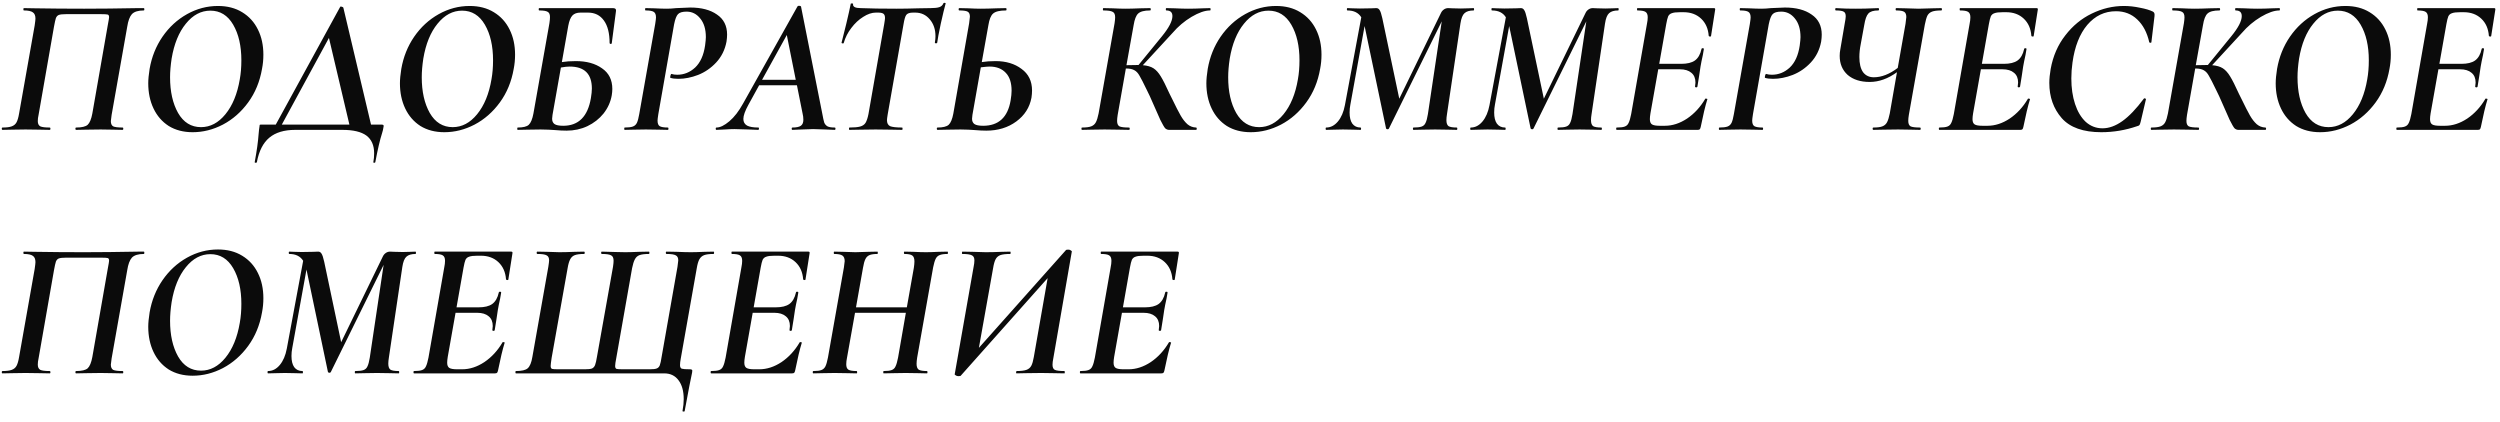 <?xml version="1.0" encoding="UTF-8"?> <svg xmlns="http://www.w3.org/2000/svg" width="154" height="26" viewBox="0 0 154 26" fill="none"> <path d="M7.548 7.856C7.58 7.856 7.596 7.88 7.596 7.928C7.596 7.976 7.58 8 7.548 8C7.308 8 7.12 7.996 6.984 7.988L6.204 7.976L5.28 7.988C5.136 7.996 4.94 8 4.692 8C4.66 8 4.644 7.976 4.644 7.928C4.644 7.88 4.66 7.856 4.692 7.856C5.036 7.856 5.272 7.8 5.4 7.688C5.528 7.568 5.624 7.336 5.688 6.992L6.636 1.568C6.692 1.272 6.72 1.104 6.72 1.064C6.72 0.968 6.692 0.912 6.636 0.896C6.58 0.88 6.444 0.872 6.228 0.872H4.068C3.86 0.872 3.712 0.888 3.624 0.92C3.544 0.952 3.484 1.016 3.444 1.112C3.412 1.208 3.372 1.388 3.324 1.652L2.376 7.076C2.344 7.212 2.328 7.34 2.328 7.46C2.328 7.62 2.38 7.728 2.484 7.784C2.588 7.832 2.78 7.856 3.06 7.856C3.092 7.856 3.108 7.88 3.108 7.928C3.108 7.976 3.092 8 3.06 8C2.812 8 2.612 7.996 2.46 7.988L1.572 7.976L0.732 7.988C0.588 7.996 0.396 8 0.156 8C0.124 8 0.108 7.976 0.108 7.928C0.108 7.88 0.124 7.856 0.156 7.856C0.404 7.856 0.592 7.832 0.72 7.784C0.856 7.736 0.956 7.652 1.02 7.532C1.084 7.412 1.136 7.232 1.176 6.992L2.136 1.568C2.168 1.344 2.184 1.204 2.184 1.148C2.184 0.964 2.132 0.836 2.028 0.764C1.924 0.684 1.74 0.644 1.476 0.644C1.452 0.644 1.44 0.62 1.44 0.572C1.44 0.524 1.452 0.5 1.476 0.5C1.716 0.5 1.948 0.504 2.172 0.512C3.132 0.528 4.136 0.536 5.184 0.536C6.152 0.536 7.26 0.524 8.508 0.5H8.856C8.88 0.5 8.892 0.524 8.892 0.572C8.892 0.62 8.88 0.644 8.856 0.644C8.512 0.644 8.268 0.72 8.124 0.872C7.988 1.024 7.892 1.284 7.836 1.652L6.876 7.076C6.844 7.284 6.828 7.412 6.828 7.46C6.828 7.62 6.876 7.728 6.972 7.784C7.076 7.832 7.268 7.856 7.548 7.856ZM11.868 8.144C11.3 8.144 10.808 8.016 10.392 7.76C9.984 7.496 9.672 7.136 9.456 6.68C9.24 6.224 9.132 5.708 9.132 5.132C9.132 4.892 9.16 4.596 9.216 4.244C9.344 3.508 9.608 2.848 10.008 2.264C10.416 1.672 10.92 1.208 11.52 0.872C12.12 0.536 12.756 0.368 13.428 0.368C14.004 0.368 14.5 0.496 14.916 0.752C15.34 1.008 15.664 1.364 15.888 1.82C16.112 2.268 16.224 2.784 16.224 3.368C16.224 3.672 16.196 3.964 16.14 4.244C16.004 5.028 15.72 5.716 15.288 6.308C14.856 6.9 14.336 7.356 13.728 7.676C13.128 7.988 12.508 8.144 11.868 8.144ZM12.384 7.832C12.952 7.832 13.452 7.568 13.884 7.04C14.324 6.504 14.62 5.784 14.772 4.88C14.836 4.528 14.868 4.14 14.868 3.716C14.868 2.828 14.7 2.096 14.364 1.52C14.028 0.944 13.56 0.656 12.96 0.656C12.384 0.656 11.88 0.924 11.448 1.46C11.016 1.988 10.724 2.704 10.572 3.608C10.508 4.032 10.476 4.416 10.476 4.76C10.476 5.64 10.64 6.372 10.968 6.956C11.304 7.54 11.776 7.832 12.384 7.832ZM23.515 7.676C23.595 7.676 23.635 7.704 23.635 7.76C23.635 7.768 23.627 7.812 23.611 7.892C23.603 7.964 23.579 8.064 23.539 8.192C23.403 8.616 23.263 9.216 23.119 9.992C23.111 10.016 23.087 10.028 23.047 10.028C23.007 10.028 22.991 10.012 22.999 9.98C23.031 9.812 23.047 9.632 23.047 9.44C23.047 8.952 22.887 8.588 22.567 8.348C22.247 8.116 21.755 8 21.091 8H18.187C17.507 8 16.975 8.16 16.591 8.48C16.207 8.8 15.951 9.304 15.823 9.992C15.815 10.016 15.791 10.028 15.751 10.028C15.703 10.028 15.683 10.012 15.691 9.98C15.819 9.292 15.899 8.716 15.931 8.252C15.947 8.06 15.967 7.892 15.991 7.748C15.991 7.716 15.995 7.696 16.003 7.688C16.011 7.68 16.027 7.676 16.051 7.676C16.075 7.676 16.099 7.676 16.123 7.676H16.987L20.959 0.416C20.959 0.408 20.971 0.404 20.995 0.404C21.027 0.404 21.059 0.412 21.091 0.428C21.123 0.436 21.143 0.452 21.151 0.476L22.855 7.676H23.515ZM17.359 7.676H21.523L20.263 2.336L17.359 7.676ZM27.372 8.144C26.804 8.144 26.312 8.016 25.896 7.76C25.488 7.496 25.176 7.136 24.96 6.68C24.744 6.224 24.636 5.708 24.636 5.132C24.636 4.892 24.664 4.596 24.72 4.244C24.848 3.508 25.112 2.848 25.512 2.264C25.92 1.672 26.424 1.208 27.024 0.872C27.624 0.536 28.26 0.368 28.932 0.368C29.508 0.368 30.004 0.496 30.42 0.752C30.844 1.008 31.168 1.364 31.392 1.82C31.616 2.268 31.728 2.784 31.728 3.368C31.728 3.672 31.7 3.964 31.644 4.244C31.508 5.028 31.224 5.716 30.792 6.308C30.36 6.9 29.84 7.356 29.232 7.676C28.632 7.988 28.012 8.144 27.372 8.144ZM27.888 7.832C28.456 7.832 28.956 7.568 29.388 7.04C29.828 6.504 30.124 5.784 30.276 4.88C30.34 4.528 30.372 4.14 30.372 3.716C30.372 2.828 30.204 2.096 29.868 1.52C29.532 0.944 29.064 0.656 28.464 0.656C27.888 0.656 27.384 0.924 26.952 1.46C26.52 1.988 26.228 2.704 26.076 3.608C26.012 4.032 25.98 4.416 25.98 4.76C25.98 5.64 26.144 6.372 26.472 6.956C26.808 7.54 27.28 7.832 27.888 7.832ZM35.763 0.776C35.539 0.776 35.371 0.836 35.259 0.956C35.147 1.076 35.063 1.284 35.007 1.58L34.611 3.824C34.859 3.784 35.147 3.764 35.475 3.764C36.131 3.764 36.667 3.912 37.083 4.208C37.507 4.496 37.719 4.92 37.719 5.48C37.719 5.6 37.707 5.732 37.683 5.876C37.611 6.284 37.443 6.656 37.179 6.992C36.915 7.32 36.583 7.58 36.183 7.772C35.791 7.956 35.363 8.048 34.899 8.048C34.683 8.048 34.443 8.036 34.179 8.012C34.067 8.004 33.935 7.996 33.783 7.988C33.631 7.98 33.471 7.976 33.303 7.976L32.475 7.988C32.331 7.996 32.135 8 31.887 8C31.871 8 31.863 7.976 31.863 7.928C31.863 7.88 31.871 7.856 31.887 7.856C32.223 7.856 32.451 7.8 32.571 7.688C32.699 7.568 32.795 7.336 32.859 6.992L33.843 1.436C33.867 1.276 33.879 1.148 33.879 1.052C33.879 0.884 33.831 0.776 33.735 0.728C33.647 0.672 33.475 0.644 33.219 0.644C33.195 0.644 33.183 0.62 33.183 0.572C33.183 0.524 33.195 0.5 33.219 0.5H37.743C37.823 0.5 37.875 0.512 37.899 0.536C37.931 0.552 37.947 0.592 37.947 0.656L37.923 0.848L37.683 2.672C37.675 2.696 37.651 2.708 37.611 2.708C37.571 2.7 37.551 2.68 37.551 2.648C37.551 2.048 37.435 1.588 37.203 1.268C36.971 0.94 36.643 0.776 36.219 0.776H35.763ZM35.091 4.1C34.947 4.1 34.767 4.12 34.551 4.16L34.035 7.076C34.019 7.188 34.011 7.268 34.011 7.316C34.011 7.46 34.059 7.568 34.155 7.64C34.259 7.712 34.439 7.748 34.695 7.748C35.639 7.748 36.207 7.18 36.399 6.044C36.439 5.804 36.459 5.608 36.459 5.456C36.459 4.552 36.003 4.1 35.091 4.1ZM38.477 8C38.461 8 38.453 7.976 38.453 7.928C38.453 7.88 38.461 7.856 38.477 7.856C38.701 7.856 38.869 7.836 38.981 7.796C39.093 7.756 39.177 7.68 39.233 7.568C39.289 7.448 39.337 7.268 39.377 7.028L40.361 1.472C40.393 1.264 40.409 1.132 40.409 1.076C40.409 0.9 40.361 0.784 40.265 0.728C40.177 0.672 40.013 0.644 39.773 0.644C39.749 0.644 39.737 0.62 39.737 0.572C39.737 0.524 39.749 0.5 39.773 0.5L40.301 0.512C40.621 0.528 40.881 0.536 41.081 0.536C41.241 0.536 41.433 0.524 41.657 0.5C42.209 0.476 42.497 0.464 42.521 0.464C43.209 0.464 43.757 0.608 44.165 0.896C44.581 1.176 44.789 1.588 44.789 2.132C44.789 2.26 44.777 2.404 44.753 2.564C44.657 3.068 44.445 3.496 44.117 3.848C43.797 4.192 43.425 4.448 43.001 4.616C42.585 4.776 42.181 4.856 41.789 4.856C41.589 4.856 41.425 4.836 41.297 4.796C41.289 4.796 41.285 4.784 41.285 4.76C41.285 4.72 41.293 4.676 41.309 4.628C41.325 4.572 41.345 4.548 41.369 4.556C41.465 4.588 41.581 4.604 41.717 4.604C42.133 4.604 42.501 4.456 42.821 4.16C43.141 3.856 43.345 3.404 43.433 2.804C43.465 2.564 43.481 2.392 43.481 2.288C43.481 1.8 43.365 1.416 43.133 1.136C42.909 0.856 42.629 0.716 42.293 0.716C42.037 0.716 41.861 0.768 41.765 0.872C41.669 0.968 41.589 1.176 41.525 1.496L40.553 7.028C40.521 7.236 40.505 7.368 40.505 7.424C40.505 7.6 40.549 7.716 40.637 7.772C40.733 7.828 40.901 7.856 41.141 7.856C41.165 7.856 41.177 7.88 41.177 7.928C41.177 7.976 41.165 8 41.141 8C40.909 8 40.725 7.996 40.589 7.988L39.785 7.976L39.017 7.988C38.889 7.996 38.709 8 38.477 8ZM51.419 7.856C51.451 7.856 51.467 7.88 51.467 7.928C51.467 7.976 51.451 8 51.419 8C51.291 8 51.091 7.992 50.819 7.976C50.515 7.96 50.271 7.952 50.087 7.952C49.911 7.952 49.679 7.96 49.391 7.976C49.135 7.992 48.943 8 48.815 8C48.783 8 48.767 7.976 48.767 7.928C48.767 7.88 48.783 7.856 48.815 7.856C49.055 7.856 49.227 7.82 49.331 7.748C49.435 7.676 49.487 7.552 49.487 7.376C49.487 7.248 49.471 7.12 49.439 6.992L49.091 5.252H46.763L46.103 6.452C45.895 6.828 45.791 7.12 45.791 7.328C45.791 7.512 45.867 7.648 46.019 7.736C46.171 7.816 46.403 7.856 46.715 7.856C46.747 7.856 46.759 7.88 46.751 7.928C46.751 7.976 46.735 8 46.703 8C46.599 8 46.395 7.992 46.091 7.976C45.723 7.96 45.439 7.952 45.239 7.952C45.071 7.952 44.875 7.96 44.651 7.976C44.427 7.992 44.255 8 44.135 8C44.103 8 44.087 7.976 44.087 7.928C44.087 7.88 44.103 7.856 44.135 7.856C44.359 7.856 44.623 7.728 44.927 7.472C45.231 7.216 45.515 6.848 45.779 6.368L49.127 0.392C49.143 0.368 49.175 0.356 49.223 0.356C49.247 0.356 49.271 0.36 49.295 0.368C49.319 0.376 49.335 0.388 49.343 0.404L50.651 6.992C50.699 7.256 50.739 7.44 50.771 7.544C50.811 7.648 50.879 7.728 50.975 7.784C51.071 7.832 51.219 7.856 51.419 7.856ZM46.943 4.916H49.019L48.467 2.156L46.943 4.916ZM52.321 8C52.305 8 52.297 7.976 52.297 7.928C52.297 7.88 52.305 7.856 52.321 7.856C52.617 7.856 52.837 7.836 52.981 7.796C53.133 7.756 53.245 7.68 53.317 7.568C53.389 7.448 53.449 7.268 53.497 7.028L54.469 1.472C54.501 1.28 54.517 1.16 54.517 1.112C54.517 0.984 54.485 0.896 54.421 0.848C54.357 0.8 54.249 0.776 54.097 0.776H53.953C53.705 0.776 53.445 0.864 53.173 1.04C52.901 1.208 52.657 1.436 52.441 1.724C52.225 2.004 52.069 2.312 51.973 2.648C51.965 2.672 51.937 2.68 51.889 2.672C51.849 2.664 51.833 2.648 51.841 2.624C51.905 2.392 52.001 2.008 52.129 1.472C52.257 0.936 52.349 0.524 52.405 0.236C52.413 0.212 52.441 0.204 52.489 0.212C52.537 0.212 52.557 0.224 52.549 0.248C52.525 0.416 52.681 0.5 53.017 0.5C53.609 0.524 54.341 0.536 55.213 0.536C55.621 0.536 56.073 0.528 56.569 0.512L57.325 0.5C57.565 0.5 57.745 0.48 57.865 0.44C57.985 0.4 58.069 0.32 58.117 0.2C58.133 0.176 58.161 0.168 58.201 0.176C58.241 0.176 58.257 0.192 58.249 0.224C58.177 0.48 58.077 0.896 57.949 1.472C57.829 2.04 57.757 2.424 57.733 2.624C57.725 2.656 57.697 2.672 57.649 2.672C57.601 2.664 57.581 2.644 57.589 2.612C57.613 2.476 57.625 2.348 57.625 2.228C57.625 1.812 57.509 1.468 57.277 1.196C57.045 0.916 56.745 0.776 56.377 0.776H56.245C56.037 0.776 55.897 0.824 55.825 0.92C55.761 1.008 55.705 1.2 55.657 1.496L54.685 7.028C54.653 7.22 54.637 7.344 54.637 7.4C54.637 7.584 54.701 7.708 54.829 7.772C54.965 7.828 55.213 7.856 55.573 7.856C55.589 7.856 55.597 7.88 55.597 7.928C55.597 7.976 55.589 8 55.573 8C55.293 8 55.073 7.996 54.913 7.988L53.941 7.976L53.005 7.988C52.845 7.996 52.617 8 52.321 8ZM61.33 3.764C61.97 3.764 62.502 3.924 62.926 4.244C63.358 4.556 63.574 5 63.574 5.576C63.574 5.712 63.562 5.86 63.538 6.02C63.426 6.62 63.114 7.108 62.602 7.484C62.09 7.86 61.474 8.048 60.754 8.048C60.554 8.048 60.314 8.036 60.034 8.012C59.93 8.004 59.802 7.996 59.65 7.988C59.506 7.98 59.346 7.976 59.17 7.976L58.33 7.988C58.186 7.996 57.994 8 57.754 8C57.722 8 57.706 7.976 57.706 7.928C57.706 7.88 57.722 7.856 57.754 7.856C58.082 7.856 58.31 7.8 58.438 7.688C58.566 7.568 58.662 7.336 58.726 6.992L59.698 1.436C59.73 1.212 59.746 1.076 59.746 1.028C59.746 0.868 59.698 0.764 59.602 0.716C59.514 0.668 59.346 0.644 59.098 0.644C59.066 0.644 59.05 0.62 59.05 0.572C59.05 0.524 59.066 0.5 59.098 0.5L59.65 0.512C59.954 0.528 60.202 0.536 60.394 0.536C60.674 0.536 61.006 0.528 61.39 0.512L61.966 0.5C61.99 0.5 62.002 0.524 62.002 0.572C62.002 0.62 61.99 0.644 61.966 0.644C61.582 0.644 61.318 0.708 61.174 0.836C61.038 0.956 60.942 1.192 60.886 1.544L60.478 3.824C60.726 3.784 61.01 3.764 61.33 3.764ZM62.254 6.188C62.294 5.948 62.314 5.748 62.314 5.588C62.314 5.1 62.194 4.732 61.954 4.484C61.714 4.228 61.382 4.1 60.958 4.1C60.854 4.1 60.674 4.116 60.418 4.148L59.902 7.076C59.886 7.188 59.878 7.268 59.878 7.316C59.878 7.46 59.926 7.568 60.022 7.64C60.126 7.712 60.306 7.748 60.562 7.748C61.514 7.748 62.078 7.228 62.254 6.188ZM74.537 0.5C74.561 0.5 74.573 0.524 74.573 0.572C74.573 0.62 74.561 0.644 74.537 0.644C74.225 0.644 73.845 0.776 73.397 1.04C72.957 1.304 72.569 1.632 72.233 2.024L70.397 4.016C70.677 4.04 70.897 4.104 71.057 4.208C71.217 4.312 71.365 4.476 71.501 4.7C71.637 4.916 71.821 5.28 72.053 5.792L72.209 6.104C72.425 6.552 72.597 6.888 72.725 7.112C72.853 7.336 72.993 7.516 73.145 7.652C73.297 7.78 73.473 7.848 73.673 7.856C73.705 7.856 73.721 7.88 73.721 7.928C73.721 7.976 73.705 8 73.673 8H72.017C71.929 8 71.849 7.968 71.777 7.904C71.713 7.832 71.613 7.66 71.477 7.388C71.349 7.108 71.133 6.62 70.829 5.924L70.637 5.528C70.437 5.112 70.289 4.824 70.193 4.664C70.105 4.504 70.001 4.392 69.881 4.328C69.761 4.256 69.593 4.22 69.377 4.22H69.353L68.849 7.076C68.825 7.228 68.813 7.352 68.813 7.448C68.813 7.616 68.861 7.728 68.957 7.784C69.061 7.832 69.257 7.856 69.545 7.856C69.577 7.856 69.593 7.88 69.593 7.928C69.593 7.976 69.577 8 69.545 8C69.273 8 69.061 7.996 68.909 7.988L68.045 7.976L67.229 7.988C67.085 7.996 66.893 8 66.653 8C66.629 8 66.617 7.976 66.617 7.928C66.617 7.88 66.629 7.856 66.653 7.856C66.901 7.856 67.089 7.832 67.217 7.784C67.345 7.736 67.441 7.652 67.505 7.532C67.569 7.412 67.625 7.232 67.673 6.992L68.657 1.436C68.681 1.276 68.693 1.152 68.693 1.064C68.693 0.888 68.641 0.776 68.537 0.728C68.441 0.672 68.253 0.644 67.973 0.644C67.949 0.644 67.937 0.62 67.937 0.572C67.937 0.524 67.949 0.5 67.973 0.5L68.537 0.512C68.857 0.528 69.117 0.536 69.317 0.536C69.565 0.536 69.873 0.528 70.241 0.512L70.841 0.5C70.873 0.5 70.889 0.524 70.889 0.572C70.889 0.62 70.873 0.644 70.841 0.644C70.489 0.644 70.245 0.708 70.109 0.836C69.981 0.956 69.889 1.192 69.833 1.544L69.389 4.016C69.581 4.008 69.817 4.004 70.097 4.004H70.133L71.573 2.24C72.005 1.712 72.221 1.296 72.221 0.992C72.221 0.76 72.097 0.644 71.849 0.644C71.825 0.644 71.813 0.62 71.813 0.572C71.813 0.524 71.825 0.5 71.849 0.5L72.365 0.512C72.685 0.528 72.957 0.536 73.181 0.536C73.469 0.536 73.773 0.528 74.093 0.512L74.537 0.5ZM77.048 8.144C76.48 8.144 75.988 8.016 75.572 7.76C75.164 7.496 74.852 7.136 74.636 6.68C74.42 6.224 74.312 5.708 74.312 5.132C74.312 4.892 74.34 4.596 74.396 4.244C74.524 3.508 74.788 2.848 75.188 2.264C75.596 1.672 76.1 1.208 76.7 0.872C77.3 0.536 77.936 0.368 78.608 0.368C79.184 0.368 79.68 0.496 80.096 0.752C80.52 1.008 80.844 1.364 81.068 1.82C81.292 2.268 81.404 2.784 81.404 3.368C81.404 3.672 81.376 3.964 81.32 4.244C81.184 5.028 80.9 5.716 80.468 6.308C80.036 6.9 79.516 7.356 78.908 7.676C78.308 7.988 77.688 8.144 77.048 8.144ZM77.564 7.832C78.132 7.832 78.632 7.568 79.064 7.04C79.504 6.504 79.8 5.784 79.952 4.88C80.016 4.528 80.048 4.14 80.048 3.716C80.048 2.828 79.88 2.096 79.544 1.52C79.208 0.944 78.74 0.656 78.14 0.656C77.564 0.656 77.06 0.924 76.628 1.46C76.196 1.988 75.904 2.704 75.752 3.608C75.688 4.032 75.656 4.416 75.656 4.76C75.656 5.64 75.82 6.372 76.148 6.956C76.484 7.54 76.956 7.832 77.564 7.832ZM90.779 0.5C90.795 0.5 90.803 0.524 90.803 0.572C90.803 0.62 90.795 0.644 90.779 0.644C90.523 0.644 90.335 0.7 90.215 0.812C90.095 0.916 90.011 1.128 89.963 1.448L89.135 7.028C89.111 7.172 89.099 7.296 89.099 7.4C89.099 7.584 89.143 7.708 89.231 7.772C89.327 7.828 89.495 7.856 89.735 7.856C89.759 7.856 89.771 7.88 89.771 7.928C89.771 7.976 89.759 8 89.735 8C89.511 8 89.331 7.996 89.195 7.988L88.403 7.976L87.623 7.988C87.487 7.996 87.303 8 87.071 8C87.047 8 87.035 7.976 87.035 7.928C87.035 7.88 87.047 7.856 87.071 7.856C87.295 7.856 87.463 7.836 87.575 7.796C87.687 7.756 87.767 7.68 87.815 7.568C87.871 7.456 87.919 7.276 87.959 7.028L88.811 1.316L85.559 7.916C85.543 7.948 85.515 7.964 85.475 7.964C85.427 7.964 85.395 7.944 85.379 7.904L84.059 1.604L83.183 6.44C83.151 6.6 83.135 6.764 83.135 6.932C83.135 7.228 83.191 7.456 83.303 7.616C83.423 7.776 83.591 7.856 83.807 7.856C83.831 7.856 83.843 7.88 83.843 7.928C83.843 7.976 83.831 8 83.807 8C83.623 8 83.479 7.996 83.375 7.988L82.727 7.976L82.163 7.988C82.059 7.996 81.903 8 81.695 8C81.671 8 81.659 7.976 81.659 7.928C81.659 7.88 81.671 7.856 81.695 7.856C81.967 7.856 82.207 7.732 82.415 7.484C82.623 7.236 82.767 6.9 82.847 6.476L83.855 1.064C83.679 0.784 83.395 0.644 83.003 0.644C82.979 0.644 82.967 0.62 82.967 0.572C82.967 0.524 82.979 0.5 83.003 0.5C83.123 0.5 83.219 0.504 83.291 0.512L83.771 0.524L84.479 0.512C84.567 0.504 84.667 0.5 84.779 0.5C84.867 0.5 84.935 0.54 84.983 0.62C85.039 0.7 85.095 0.868 85.151 1.124L86.195 6.08L88.763 0.8C88.803 0.712 88.863 0.64 88.943 0.584C89.023 0.528 89.111 0.5 89.207 0.5C89.319 0.5 89.411 0.504 89.483 0.512L89.987 0.524L90.455 0.512C90.527 0.504 90.635 0.5 90.779 0.5ZM99.685 0.5C99.701 0.5 99.709 0.524 99.709 0.572C99.709 0.62 99.701 0.644 99.685 0.644C99.429 0.644 99.241 0.7 99.121 0.812C99.001 0.916 98.917 1.128 98.869 1.448L98.041 7.028C98.017 7.172 98.005 7.296 98.005 7.4C98.005 7.584 98.049 7.708 98.137 7.772C98.233 7.828 98.401 7.856 98.641 7.856C98.665 7.856 98.677 7.88 98.677 7.928C98.677 7.976 98.665 8 98.641 8C98.417 8 98.237 7.996 98.101 7.988L97.309 7.976L96.529 7.988C96.393 7.996 96.209 8 95.977 8C95.953 8 95.941 7.976 95.941 7.928C95.941 7.88 95.953 7.856 95.977 7.856C96.201 7.856 96.369 7.836 96.481 7.796C96.593 7.756 96.673 7.68 96.721 7.568C96.777 7.456 96.825 7.276 96.865 7.028L97.717 1.316L94.465 7.916C94.449 7.948 94.421 7.964 94.381 7.964C94.333 7.964 94.301 7.944 94.285 7.904L92.965 1.604L92.089 6.44C92.057 6.6 92.041 6.764 92.041 6.932C92.041 7.228 92.097 7.456 92.209 7.616C92.329 7.776 92.497 7.856 92.713 7.856C92.737 7.856 92.749 7.88 92.749 7.928C92.749 7.976 92.737 8 92.713 8C92.529 8 92.385 7.996 92.281 7.988L91.633 7.976L91.069 7.988C90.965 7.996 90.809 8 90.601 8C90.577 8 90.565 7.976 90.565 7.928C90.565 7.88 90.577 7.856 90.601 7.856C90.873 7.856 91.113 7.732 91.321 7.484C91.529 7.236 91.673 6.9 91.753 6.476L92.761 1.064C92.585 0.784 92.301 0.644 91.909 0.644C91.885 0.644 91.873 0.62 91.873 0.572C91.873 0.524 91.885 0.5 91.909 0.5C92.029 0.5 92.125 0.504 92.197 0.512L92.677 0.524L93.385 0.512C93.473 0.504 93.573 0.5 93.685 0.5C93.773 0.5 93.841 0.54 93.889 0.62C93.945 0.7 94.001 0.868 94.057 1.124L95.101 6.08L97.669 0.8C97.709 0.712 97.769 0.64 97.849 0.584C97.929 0.528 98.017 0.5 98.113 0.5C98.225 0.5 98.317 0.504 98.389 0.512L98.893 0.524L99.361 0.512C99.433 0.504 99.541 0.5 99.685 0.5ZM105.58 0.5C105.644 0.5 105.668 0.536 105.652 0.608L105.4 2.216C105.4 2.24 105.384 2.252 105.352 2.252C105.328 2.252 105.304 2.248 105.28 2.24C105.264 2.224 105.256 2.212 105.256 2.204C105.224 1.764 105.068 1.412 104.788 1.148C104.508 0.884 104.148 0.752 103.708 0.752H103.492C103.26 0.752 103.092 0.772 102.988 0.812C102.884 0.844 102.808 0.908 102.76 1.004C102.72 1.1 102.68 1.26 102.64 1.484L102.208 3.932H103.564C103.932 3.932 104.212 3.864 104.404 3.728C104.604 3.584 104.74 3.348 104.812 3.02C104.82 2.98 104.848 2.964 104.896 2.972C104.944 2.972 104.964 2.992 104.956 3.032C104.924 3.256 104.876 3.504 104.812 3.776C104.812 3.808 104.792 3.916 104.752 4.1C104.728 4.244 104.7 4.432 104.668 4.664C104.652 4.752 104.636 4.852 104.62 4.964C104.604 5.076 104.584 5.2 104.56 5.336C104.552 5.368 104.524 5.384 104.476 5.384C104.428 5.376 104.408 5.356 104.416 5.324C104.432 5.212 104.44 5.132 104.44 5.084C104.44 4.82 104.356 4.62 104.188 4.484C104.02 4.34 103.784 4.268 103.48 4.268H102.148L101.668 6.98C101.644 7.124 101.632 7.244 101.632 7.34C101.632 7.5 101.676 7.608 101.764 7.664C101.852 7.72 102.012 7.748 102.244 7.748H102.556C103.02 7.748 103.476 7.6 103.924 7.304C104.372 7 104.744 6.596 105.04 6.092C105.048 6.068 105.076 6.064 105.124 6.08C105.172 6.088 105.188 6.1 105.172 6.116C105.044 6.532 104.908 7.1 104.764 7.82C104.748 7.892 104.728 7.94 104.704 7.964C104.68 7.988 104.636 8 104.572 8H99.592C99.568 8 99.556 7.976 99.556 7.928C99.556 7.88 99.568 7.856 99.592 7.856C99.816 7.856 99.98 7.836 100.084 7.796C100.196 7.756 100.276 7.68 100.324 7.568C100.38 7.456 100.432 7.276 100.48 7.028L101.452 1.472C101.484 1.32 101.5 1.184 101.5 1.064C101.5 0.896 101.452 0.784 101.356 0.728C101.268 0.672 101.104 0.644 100.864 0.644C100.848 0.644 100.84 0.62 100.84 0.572C100.84 0.524 100.848 0.5 100.864 0.5H105.58ZM105.907 8C105.891 8 105.883 7.976 105.883 7.928C105.883 7.88 105.891 7.856 105.907 7.856C106.131 7.856 106.299 7.836 106.411 7.796C106.523 7.756 106.607 7.68 106.663 7.568C106.719 7.448 106.767 7.268 106.807 7.028L107.791 1.472C107.823 1.264 107.839 1.132 107.839 1.076C107.839 0.9 107.791 0.784 107.695 0.728C107.607 0.672 107.443 0.644 107.203 0.644C107.179 0.644 107.167 0.62 107.167 0.572C107.167 0.524 107.179 0.5 107.203 0.5L107.731 0.512C108.051 0.528 108.311 0.536 108.511 0.536C108.671 0.536 108.863 0.524 109.087 0.5C109.639 0.476 109.927 0.464 109.951 0.464C110.639 0.464 111.187 0.608 111.595 0.896C112.011 1.176 112.219 1.588 112.219 2.132C112.219 2.26 112.207 2.404 112.183 2.564C112.087 3.068 111.875 3.496 111.547 3.848C111.227 4.192 110.855 4.448 110.431 4.616C110.015 4.776 109.611 4.856 109.219 4.856C109.019 4.856 108.855 4.836 108.727 4.796C108.719 4.796 108.715 4.784 108.715 4.76C108.715 4.72 108.723 4.676 108.739 4.628C108.755 4.572 108.775 4.548 108.799 4.556C108.895 4.588 109.011 4.604 109.147 4.604C109.563 4.604 109.931 4.456 110.251 4.16C110.571 3.856 110.775 3.404 110.863 2.804C110.895 2.564 110.911 2.392 110.911 2.288C110.911 1.8 110.795 1.416 110.563 1.136C110.339 0.856 110.059 0.716 109.723 0.716C109.467 0.716 109.291 0.768 109.195 0.872C109.099 0.968 109.019 1.176 108.955 1.496L107.983 7.028C107.951 7.236 107.935 7.368 107.935 7.424C107.935 7.6 107.979 7.716 108.067 7.772C108.163 7.828 108.331 7.856 108.571 7.856C108.595 7.856 108.607 7.88 108.607 7.928C108.607 7.976 108.595 8 108.571 8C108.339 8 108.155 7.996 108.019 7.988L107.215 7.976L106.447 7.988C106.319 7.996 106.139 8 105.907 8ZM119.577 0.5C119.609 0.5 119.625 0.524 119.625 0.572C119.625 0.62 119.609 0.644 119.577 0.644C119.329 0.644 119.141 0.668 119.013 0.716C118.885 0.764 118.789 0.848 118.725 0.968C118.669 1.088 118.617 1.272 118.569 1.52L117.585 7.076C117.561 7.22 117.549 7.344 117.549 7.448C117.549 7.616 117.597 7.728 117.693 7.784C117.797 7.832 117.989 7.856 118.269 7.856C118.301 7.856 118.317 7.88 118.317 7.928C118.317 7.976 118.301 8 118.269 8C118.029 8 117.837 7.996 117.693 7.988L116.925 7.976L116.001 7.988C115.849 7.996 115.649 8 115.401 8C115.369 8 115.353 7.976 115.353 7.928C115.353 7.88 115.369 7.856 115.401 7.856C115.649 7.856 115.833 7.832 115.953 7.784C116.081 7.736 116.177 7.652 116.241 7.532C116.305 7.412 116.361 7.232 116.409 6.992L116.853 4.448C116.301 4.848 115.741 5.048 115.173 5.048C114.605 5.048 114.153 4.904 113.817 4.616C113.489 4.32 113.325 3.928 113.325 3.44C113.325 3.312 113.337 3.184 113.361 3.056L113.637 1.436C113.677 1.236 113.697 1.092 113.697 1.004C113.697 0.852 113.653 0.756 113.565 0.716C113.485 0.668 113.329 0.644 113.097 0.644C113.065 0.644 113.049 0.62 113.049 0.572C113.049 0.524 113.065 0.5 113.097 0.5C113.201 0.5 113.281 0.504 113.337 0.512C113.545 0.528 113.873 0.536 114.321 0.536C114.713 0.536 115.061 0.528 115.365 0.512C115.461 0.504 115.573 0.5 115.701 0.5C115.733 0.5 115.749 0.524 115.749 0.572C115.749 0.62 115.733 0.644 115.701 0.644C115.405 0.644 115.201 0.708 115.089 0.836C114.977 0.956 114.893 1.192 114.837 1.544L114.621 2.72C114.565 3 114.537 3.264 114.537 3.512C114.537 3.92 114.613 4.232 114.765 4.448C114.925 4.656 115.145 4.76 115.425 4.76C115.905 4.76 116.397 4.568 116.901 4.184L117.381 1.46C117.413 1.236 117.429 1.1 117.429 1.052C117.429 0.892 117.385 0.784 117.297 0.728C117.209 0.672 117.049 0.644 116.817 0.644C116.785 0.644 116.769 0.62 116.769 0.572C116.769 0.524 116.785 0.5 116.817 0.5L117.381 0.512C117.717 0.528 117.985 0.536 118.185 0.536C118.393 0.536 118.673 0.528 119.025 0.512L119.577 0.5ZM125.455 0.5C125.519 0.5 125.543 0.536 125.527 0.608L125.275 2.216C125.275 2.24 125.259 2.252 125.227 2.252C125.203 2.252 125.179 2.248 125.155 2.24C125.139 2.224 125.131 2.212 125.131 2.204C125.099 1.764 124.943 1.412 124.663 1.148C124.383 0.884 124.023 0.752 123.583 0.752H123.367C123.135 0.752 122.967 0.772 122.863 0.812C122.759 0.844 122.683 0.908 122.635 1.004C122.595 1.1 122.555 1.26 122.515 1.484L122.083 3.932H123.439C123.807 3.932 124.087 3.864 124.279 3.728C124.479 3.584 124.615 3.348 124.687 3.02C124.695 2.98 124.723 2.964 124.771 2.972C124.819 2.972 124.839 2.992 124.831 3.032C124.799 3.256 124.751 3.504 124.687 3.776C124.687 3.808 124.667 3.916 124.627 4.1C124.603 4.244 124.575 4.432 124.543 4.664C124.527 4.752 124.511 4.852 124.495 4.964C124.479 5.076 124.459 5.2 124.435 5.336C124.427 5.368 124.399 5.384 124.351 5.384C124.303 5.376 124.283 5.356 124.291 5.324C124.307 5.212 124.315 5.132 124.315 5.084C124.315 4.82 124.231 4.62 124.063 4.484C123.895 4.34 123.659 4.268 123.355 4.268H122.023L121.543 6.98C121.519 7.124 121.507 7.244 121.507 7.34C121.507 7.5 121.551 7.608 121.639 7.664C121.727 7.72 121.887 7.748 122.119 7.748H122.431C122.895 7.748 123.351 7.6 123.799 7.304C124.247 7 124.619 6.596 124.915 6.092C124.923 6.068 124.951 6.064 124.999 6.08C125.047 6.088 125.063 6.1 125.047 6.116C124.919 6.532 124.783 7.1 124.639 7.82C124.623 7.892 124.603 7.94 124.579 7.964C124.555 7.988 124.511 8 124.447 8H119.467C119.443 8 119.431 7.976 119.431 7.928C119.431 7.88 119.443 7.856 119.467 7.856C119.691 7.856 119.855 7.836 119.959 7.796C120.071 7.756 120.151 7.68 120.199 7.568C120.255 7.456 120.307 7.276 120.355 7.028L121.327 1.472C121.359 1.32 121.375 1.184 121.375 1.064C121.375 0.896 121.327 0.784 121.231 0.728C121.143 0.672 120.979 0.644 120.739 0.644C120.723 0.644 120.715 0.62 120.715 0.572C120.715 0.524 120.723 0.5 120.739 0.5H125.455ZM129.442 8.144C128.33 8.144 127.518 7.856 127.006 7.28C126.494 6.696 126.238 5.972 126.238 5.108C126.238 4.852 126.266 4.564 126.322 4.244C126.466 3.452 126.766 2.764 127.222 2.18C127.678 1.588 128.222 1.14 128.854 0.836C129.494 0.524 130.154 0.368 130.834 0.368C131.154 0.368 131.482 0.404 131.818 0.476C132.162 0.54 132.43 0.62 132.622 0.716C132.67 0.748 132.698 0.78 132.706 0.812C132.722 0.844 132.726 0.904 132.718 0.992L132.526 2.6C132.526 2.624 132.506 2.636 132.466 2.636C132.426 2.636 132.402 2.624 132.394 2.6C132.258 2 132.01 1.532 131.65 1.196C131.298 0.86 130.862 0.692 130.342 0.692C129.646 0.692 129.058 0.972 128.578 1.532C128.106 2.092 127.802 2.864 127.666 3.848C127.618 4.184 127.594 4.512 127.594 4.832C127.594 5.416 127.67 5.94 127.822 6.404C127.974 6.868 128.194 7.236 128.482 7.508C128.778 7.772 129.122 7.904 129.514 7.904C129.914 7.904 130.322 7.756 130.738 7.46C131.154 7.164 131.594 6.704 132.058 6.08C132.066 6.064 132.082 6.056 132.106 6.056C132.13 6.056 132.15 6.064 132.166 6.08C132.19 6.088 132.198 6.1 132.19 6.116L131.866 7.496C131.842 7.592 131.818 7.66 131.794 7.7C131.77 7.732 131.722 7.756 131.65 7.772C130.93 8.02 130.194 8.144 129.442 8.144ZM140.408 0.5C140.432 0.5 140.444 0.524 140.444 0.572C140.444 0.62 140.432 0.644 140.408 0.644C140.096 0.644 139.716 0.776 139.268 1.04C138.828 1.304 138.44 1.632 138.104 2.024L136.268 4.016C136.548 4.04 136.768 4.104 136.928 4.208C137.088 4.312 137.236 4.476 137.372 4.7C137.508 4.916 137.692 5.28 137.924 5.792L138.08 6.104C138.296 6.552 138.468 6.888 138.596 7.112C138.724 7.336 138.864 7.516 139.016 7.652C139.168 7.78 139.344 7.848 139.544 7.856C139.576 7.856 139.592 7.88 139.592 7.928C139.592 7.976 139.576 8 139.544 8H137.888C137.8 8 137.72 7.968 137.648 7.904C137.584 7.832 137.484 7.66 137.348 7.388C137.22 7.108 137.004 6.62 136.7 5.924L136.508 5.528C136.308 5.112 136.16 4.824 136.064 4.664C135.976 4.504 135.872 4.392 135.752 4.328C135.632 4.256 135.464 4.22 135.248 4.22H135.224L134.72 7.076C134.696 7.228 134.684 7.352 134.684 7.448C134.684 7.616 134.732 7.728 134.828 7.784C134.932 7.832 135.128 7.856 135.416 7.856C135.448 7.856 135.464 7.88 135.464 7.928C135.464 7.976 135.448 8 135.416 8C135.144 8 134.932 7.996 134.78 7.988L133.916 7.976L133.1 7.988C132.956 7.996 132.764 8 132.524 8C132.5 8 132.488 7.976 132.488 7.928C132.488 7.88 132.5 7.856 132.524 7.856C132.772 7.856 132.96 7.832 133.088 7.784C133.216 7.736 133.312 7.652 133.376 7.532C133.44 7.412 133.496 7.232 133.544 6.992L134.528 1.436C134.552 1.276 134.564 1.152 134.564 1.064C134.564 0.888 134.512 0.776 134.408 0.728C134.312 0.672 134.124 0.644 133.844 0.644C133.82 0.644 133.808 0.62 133.808 0.572C133.808 0.524 133.82 0.5 133.844 0.5L134.408 0.512C134.728 0.528 134.988 0.536 135.188 0.536C135.436 0.536 135.744 0.528 136.112 0.512L136.712 0.5C136.744 0.5 136.76 0.524 136.76 0.572C136.76 0.62 136.744 0.644 136.712 0.644C136.36 0.644 136.116 0.708 135.98 0.836C135.852 0.956 135.76 1.192 135.704 1.544L135.26 4.016C135.452 4.008 135.688 4.004 135.968 4.004H136.004L137.444 2.24C137.876 1.712 138.092 1.296 138.092 0.992C138.092 0.76 137.968 0.644 137.72 0.644C137.696 0.644 137.684 0.62 137.684 0.572C137.684 0.524 137.696 0.5 137.72 0.5L138.236 0.512C138.556 0.528 138.828 0.536 139.052 0.536C139.34 0.536 139.644 0.528 139.964 0.512L140.408 0.5ZM142.919 8.144C142.351 8.144 141.859 8.016 141.443 7.76C141.035 7.496 140.723 7.136 140.507 6.68C140.291 6.224 140.183 5.708 140.183 5.132C140.183 4.892 140.211 4.596 140.267 4.244C140.395 3.508 140.659 2.848 141.059 2.264C141.467 1.672 141.971 1.208 142.571 0.872C143.171 0.536 143.807 0.368 144.479 0.368C145.055 0.368 145.551 0.496 145.967 0.752C146.391 1.008 146.715 1.364 146.939 1.82C147.163 2.268 147.275 2.784 147.275 3.368C147.275 3.672 147.247 3.964 147.191 4.244C147.055 5.028 146.771 5.716 146.339 6.308C145.907 6.9 145.387 7.356 144.779 7.676C144.179 7.988 143.559 8.144 142.919 8.144ZM143.435 7.832C144.003 7.832 144.503 7.568 144.935 7.04C145.375 6.504 145.671 5.784 145.823 4.88C145.887 4.528 145.919 4.14 145.919 3.716C145.919 2.828 145.751 2.096 145.415 1.52C145.079 0.944 144.611 0.656 144.011 0.656C143.435 0.656 142.931 0.924 142.499 1.46C142.067 1.988 141.775 2.704 141.623 3.608C141.559 4.032 141.527 4.416 141.527 4.76C141.527 5.64 141.691 6.372 142.019 6.956C142.355 7.54 142.827 7.832 143.435 7.832ZM153.638 0.5C153.702 0.5 153.726 0.536 153.71 0.608L153.458 2.216C153.458 2.24 153.442 2.252 153.41 2.252C153.386 2.252 153.362 2.248 153.338 2.24C153.322 2.224 153.314 2.212 153.314 2.204C153.282 1.764 153.126 1.412 152.846 1.148C152.566 0.884 152.206 0.752 151.766 0.752H151.55C151.318 0.752 151.15 0.772 151.046 0.812C150.942 0.844 150.866 0.908 150.818 1.004C150.778 1.1 150.738 1.26 150.698 1.484L150.266 3.932H151.622C151.99 3.932 152.27 3.864 152.462 3.728C152.662 3.584 152.798 3.348 152.87 3.02C152.878 2.98 152.906 2.964 152.954 2.972C153.002 2.972 153.022 2.992 153.014 3.032C152.982 3.256 152.934 3.504 152.87 3.776C152.87 3.808 152.85 3.916 152.81 4.1C152.786 4.244 152.758 4.432 152.726 4.664C152.71 4.752 152.694 4.852 152.678 4.964C152.662 5.076 152.642 5.2 152.618 5.336C152.61 5.368 152.582 5.384 152.534 5.384C152.486 5.376 152.466 5.356 152.474 5.324C152.49 5.212 152.498 5.132 152.498 5.084C152.498 4.82 152.414 4.62 152.246 4.484C152.078 4.34 151.842 4.268 151.538 4.268H150.206L149.726 6.98C149.702 7.124 149.69 7.244 149.69 7.34C149.69 7.5 149.734 7.608 149.822 7.664C149.91 7.72 150.07 7.748 150.302 7.748H150.614C151.078 7.748 151.534 7.6 151.982 7.304C152.43 7 152.802 6.596 153.098 6.092C153.106 6.068 153.134 6.064 153.182 6.08C153.23 6.088 153.246 6.1 153.23 6.116C153.102 6.532 152.966 7.1 152.822 7.82C152.806 7.892 152.786 7.94 152.762 7.964C152.738 7.988 152.694 8 152.63 8H147.65C147.626 8 147.614 7.976 147.614 7.928C147.614 7.88 147.626 7.856 147.65 7.856C147.874 7.856 148.038 7.836 148.142 7.796C148.254 7.756 148.334 7.68 148.382 7.568C148.438 7.456 148.49 7.276 148.538 7.028L149.51 1.472C149.542 1.32 149.558 1.184 149.558 1.064C149.558 0.896 149.51 0.784 149.414 0.728C149.326 0.672 149.162 0.644 148.922 0.644C148.906 0.644 148.898 0.62 148.898 0.572C148.898 0.524 148.906 0.5 148.922 0.5H153.638ZM7.548 22.856C7.58 22.856 7.596 22.88 7.596 22.928C7.596 22.976 7.58 23 7.548 23C7.308 23 7.12 22.996 6.984 22.988L6.204 22.976L5.28 22.988C5.136 22.996 4.94 23 4.692 23C4.66 23 4.644 22.976 4.644 22.928C4.644 22.88 4.66 22.856 4.692 22.856C5.036 22.856 5.272 22.8 5.4 22.688C5.528 22.568 5.624 22.336 5.688 21.992L6.636 16.568C6.692 16.272 6.72 16.104 6.72 16.064C6.72 15.968 6.692 15.912 6.636 15.896C6.58 15.88 6.444 15.872 6.228 15.872H4.068C3.86 15.872 3.712 15.888 3.624 15.92C3.544 15.952 3.484 16.016 3.444 16.112C3.412 16.208 3.372 16.388 3.324 16.652L2.376 22.076C2.344 22.212 2.328 22.34 2.328 22.46C2.328 22.62 2.38 22.728 2.484 22.784C2.588 22.832 2.78 22.856 3.06 22.856C3.092 22.856 3.108 22.88 3.108 22.928C3.108 22.976 3.092 23 3.06 23C2.812 23 2.612 22.996 2.46 22.988L1.572 22.976L0.732 22.988C0.588 22.996 0.396 23 0.156 23C0.124 23 0.108 22.976 0.108 22.928C0.108 22.88 0.124 22.856 0.156 22.856C0.404 22.856 0.592 22.832 0.72 22.784C0.856 22.736 0.956 22.652 1.02 22.532C1.084 22.412 1.136 22.232 1.176 21.992L2.136 16.568C2.168 16.344 2.184 16.204 2.184 16.148C2.184 15.964 2.132 15.836 2.028 15.764C1.924 15.684 1.74 15.644 1.476 15.644C1.452 15.644 1.44 15.62 1.44 15.572C1.44 15.524 1.452 15.5 1.476 15.5C1.716 15.5 1.948 15.504 2.172 15.512C3.132 15.528 4.136 15.536 5.184 15.536C6.152 15.536 7.26 15.524 8.508 15.5H8.856C8.88 15.5 8.892 15.524 8.892 15.572C8.892 15.62 8.88 15.644 8.856 15.644C8.512 15.644 8.268 15.72 8.124 15.872C7.988 16.024 7.892 16.284 7.836 16.652L6.876 22.076C6.844 22.284 6.828 22.412 6.828 22.46C6.828 22.62 6.876 22.728 6.972 22.784C7.076 22.832 7.268 22.856 7.548 22.856ZM11.868 23.144C11.3 23.144 10.808 23.016 10.392 22.76C9.984 22.496 9.672 22.136 9.456 21.68C9.24 21.224 9.132 20.708 9.132 20.132C9.132 19.892 9.16 19.596 9.216 19.244C9.344 18.508 9.608 17.848 10.008 17.264C10.416 16.672 10.92 16.208 11.52 15.872C12.12 15.536 12.756 15.368 13.428 15.368C14.004 15.368 14.5 15.496 14.916 15.752C15.34 16.008 15.664 16.364 15.888 16.82C16.112 17.268 16.224 17.784 16.224 18.368C16.224 18.672 16.196 18.964 16.14 19.244C16.004 20.028 15.72 20.716 15.288 21.308C14.856 21.9 14.336 22.356 13.728 22.676C13.128 22.988 12.508 23.144 11.868 23.144ZM12.384 22.832C12.952 22.832 13.452 22.568 13.884 22.04C14.324 21.504 14.62 20.784 14.772 19.88C14.836 19.528 14.868 19.14 14.868 18.716C14.868 17.828 14.7 17.096 14.364 16.52C14.028 15.944 13.56 15.656 12.96 15.656C12.384 15.656 11.88 15.924 11.448 16.46C11.016 16.988 10.724 17.704 10.572 18.608C10.508 19.032 10.476 19.416 10.476 19.76C10.476 20.64 10.64 21.372 10.968 21.956C11.304 22.54 11.776 22.832 12.384 22.832ZM25.599 15.5C25.615 15.5 25.623 15.524 25.623 15.572C25.623 15.62 25.615 15.644 25.599 15.644C25.343 15.644 25.155 15.7 25.035 15.812C24.915 15.916 24.831 16.128 24.783 16.448L23.955 22.028C23.931 22.172 23.919 22.296 23.919 22.4C23.919 22.584 23.963 22.708 24.051 22.772C24.147 22.828 24.315 22.856 24.555 22.856C24.579 22.856 24.591 22.88 24.591 22.928C24.591 22.976 24.579 23 24.555 23C24.331 23 24.151 22.996 24.015 22.988L23.223 22.976L22.443 22.988C22.307 22.996 22.123 23 21.891 23C21.867 23 21.855 22.976 21.855 22.928C21.855 22.88 21.867 22.856 21.891 22.856C22.115 22.856 22.283 22.836 22.395 22.796C22.507 22.756 22.587 22.68 22.635 22.568C22.691 22.456 22.739 22.276 22.779 22.028L23.631 16.316L20.379 22.916C20.363 22.948 20.335 22.964 20.295 22.964C20.247 22.964 20.215 22.944 20.199 22.904L18.879 16.604L18.003 21.44C17.971 21.6 17.955 21.764 17.955 21.932C17.955 22.228 18.011 22.456 18.123 22.616C18.243 22.776 18.411 22.856 18.627 22.856C18.651 22.856 18.663 22.88 18.663 22.928C18.663 22.976 18.651 23 18.627 23C18.443 23 18.299 22.996 18.195 22.988L17.547 22.976L16.983 22.988C16.879 22.996 16.723 23 16.515 23C16.491 23 16.479 22.976 16.479 22.928C16.479 22.88 16.491 22.856 16.515 22.856C16.787 22.856 17.027 22.732 17.235 22.484C17.443 22.236 17.587 21.9 17.667 21.476L18.675 16.064C18.499 15.784 18.215 15.644 17.823 15.644C17.799 15.644 17.787 15.62 17.787 15.572C17.787 15.524 17.799 15.5 17.823 15.5C17.943 15.5 18.039 15.504 18.111 15.512L18.591 15.524L19.299 15.512C19.387 15.504 19.487 15.5 19.599 15.5C19.687 15.5 19.755 15.54 19.803 15.62C19.859 15.7 19.915 15.868 19.971 16.124L21.015 21.08L23.583 15.8C23.623 15.712 23.683 15.64 23.763 15.584C23.843 15.528 23.931 15.5 24.027 15.5C24.139 15.5 24.231 15.504 24.303 15.512L24.807 15.524L25.275 15.512C25.347 15.504 25.455 15.5 25.599 15.5ZM31.494 15.5C31.558 15.5 31.582 15.536 31.566 15.608L31.314 17.216C31.314 17.24 31.298 17.252 31.266 17.252C31.242 17.252 31.218 17.248 31.194 17.24C31.178 17.224 31.17 17.212 31.17 17.204C31.138 16.764 30.982 16.412 30.702 16.148C30.422 15.884 30.062 15.752 29.622 15.752H29.406C29.174 15.752 29.006 15.772 28.902 15.812C28.798 15.844 28.722 15.908 28.674 16.004C28.634 16.1 28.594 16.26 28.554 16.484L28.122 18.932H29.478C29.846 18.932 30.126 18.864 30.318 18.728C30.518 18.584 30.654 18.348 30.726 18.02C30.734 17.98 30.762 17.964 30.81 17.972C30.858 17.972 30.878 17.992 30.87 18.032C30.838 18.256 30.79 18.504 30.726 18.776C30.726 18.808 30.706 18.916 30.666 19.1C30.642 19.244 30.614 19.432 30.582 19.664C30.566 19.752 30.55 19.852 30.534 19.964C30.518 20.076 30.498 20.2 30.474 20.336C30.466 20.368 30.438 20.384 30.39 20.384C30.342 20.376 30.322 20.356 30.33 20.324C30.346 20.212 30.354 20.132 30.354 20.084C30.354 19.82 30.27 19.62 30.102 19.484C29.934 19.34 29.698 19.268 29.394 19.268H28.062L27.582 21.98C27.558 22.124 27.546 22.244 27.546 22.34C27.546 22.5 27.59 22.608 27.678 22.664C27.766 22.72 27.926 22.748 28.158 22.748H28.47C28.934 22.748 29.39 22.6 29.838 22.304C30.286 22 30.658 21.596 30.954 21.092C30.962 21.068 30.99 21.064 31.038 21.08C31.086 21.088 31.102 21.1 31.086 21.116C30.958 21.532 30.822 22.1 30.678 22.82C30.662 22.892 30.642 22.94 30.618 22.964C30.594 22.988 30.55 23 30.486 23H25.506C25.482 23 25.47 22.976 25.47 22.928C25.47 22.88 25.482 22.856 25.506 22.856C25.73 22.856 25.894 22.836 25.998 22.796C26.11 22.756 26.19 22.68 26.238 22.568C26.294 22.456 26.346 22.276 26.394 22.028L27.366 16.472C27.398 16.32 27.414 16.184 27.414 16.064C27.414 15.896 27.366 15.784 27.27 15.728C27.182 15.672 27.018 15.644 26.778 15.644C26.762 15.644 26.754 15.62 26.754 15.572C26.754 15.524 26.762 15.5 26.778 15.5H31.494ZM31.785 23C31.761 23 31.749 22.976 31.749 22.928C31.749 22.88 31.761 22.856 31.785 22.856C32.137 22.856 32.377 22.8 32.505 22.688C32.641 22.568 32.737 22.336 32.793 21.992L33.777 16.436C33.809 16.228 33.825 16.096 33.825 16.04C33.825 15.88 33.773 15.776 33.669 15.728C33.573 15.672 33.385 15.644 33.105 15.644C33.073 15.644 33.057 15.62 33.057 15.572C33.057 15.524 33.073 15.5 33.105 15.5L33.693 15.512C34.013 15.528 34.269 15.536 34.461 15.536C34.717 15.536 35.029 15.528 35.397 15.512L35.973 15.5C36.005 15.5 36.021 15.524 36.021 15.572C36.021 15.62 36.005 15.644 35.973 15.644C35.725 15.644 35.537 15.668 35.409 15.716C35.281 15.764 35.185 15.852 35.121 15.98C35.057 16.1 35.005 16.28 34.965 16.52L33.981 22.04C33.941 22.304 33.921 22.472 33.921 22.544C33.921 22.64 33.949 22.7 34.005 22.724C34.061 22.74 34.189 22.748 34.389 22.748H36.033C36.233 22.748 36.377 22.732 36.465 22.7C36.553 22.66 36.617 22.588 36.657 22.484C36.697 22.38 36.737 22.204 36.777 21.956L37.761 16.436C37.785 16.276 37.797 16.152 37.797 16.064C37.797 15.888 37.745 15.776 37.641 15.728C37.545 15.672 37.357 15.644 37.077 15.644C37.045 15.644 37.029 15.62 37.029 15.572C37.029 15.524 37.045 15.5 37.077 15.5L37.929 15.524L38.517 15.536C38.733 15.536 39.017 15.528 39.369 15.512L39.969 15.5C39.993 15.5 40.005 15.524 40.005 15.572C40.005 15.62 39.993 15.644 39.969 15.644C39.721 15.644 39.529 15.668 39.393 15.716C39.265 15.764 39.169 15.852 39.105 15.98C39.041 16.1 38.985 16.28 38.937 16.52L37.965 22.04C37.917 22.28 37.893 22.448 37.893 22.544C37.893 22.64 37.921 22.7 37.977 22.724C38.033 22.74 38.165 22.748 38.373 22.748H40.017C40.225 22.748 40.369 22.732 40.449 22.7C40.537 22.668 40.601 22.604 40.641 22.508C40.681 22.404 40.721 22.22 40.761 21.956L41.733 16.436C41.765 16.212 41.781 16.08 41.781 16.04C41.781 15.88 41.729 15.776 41.625 15.728C41.529 15.672 41.341 15.644 41.061 15.644C41.029 15.644 41.013 15.62 41.013 15.572C41.013 15.524 41.029 15.5 41.061 15.5L41.685 15.512C42.037 15.528 42.329 15.536 42.561 15.536C42.769 15.536 43.041 15.528 43.377 15.512L43.953 15.5C43.977 15.5 43.989 15.524 43.989 15.572C43.989 15.62 43.977 15.644 43.953 15.644C43.697 15.644 43.505 15.668 43.377 15.716C43.249 15.764 43.149 15.852 43.077 15.98C43.013 16.1 42.961 16.28 42.921 16.52L41.937 22.076C41.905 22.244 41.889 22.384 41.889 22.496C41.889 22.608 41.925 22.68 41.997 22.712C42.077 22.736 42.245 22.748 42.501 22.748C42.557 22.748 42.593 22.756 42.609 22.772C42.633 22.78 42.645 22.8 42.645 22.832C42.645 22.88 42.641 22.92 42.633 22.952C42.553 23.304 42.401 24.092 42.177 25.316C42.169 25.348 42.141 25.36 42.093 25.352C42.045 25.344 42.029 25.328 42.045 25.304C42.093 25.04 42.117 24.8 42.117 24.584C42.117 24.088 42.009 23.7 41.793 23.42C41.585 23.14 41.293 23 40.917 23H31.785ZM49.798 15.5C49.862 15.5 49.886 15.536 49.87 15.608L49.618 17.216C49.618 17.24 49.602 17.252 49.57 17.252C49.546 17.252 49.522 17.248 49.498 17.24C49.482 17.224 49.474 17.212 49.474 17.204C49.442 16.764 49.286 16.412 49.006 16.148C48.726 15.884 48.366 15.752 47.926 15.752H47.71C47.478 15.752 47.31 15.772 47.206 15.812C47.102 15.844 47.026 15.908 46.978 16.004C46.938 16.1 46.898 16.26 46.858 16.484L46.426 18.932H47.782C48.15 18.932 48.43 18.864 48.622 18.728C48.822 18.584 48.958 18.348 49.03 18.02C49.038 17.98 49.066 17.964 49.114 17.972C49.162 17.972 49.182 17.992 49.174 18.032C49.142 18.256 49.094 18.504 49.03 18.776C49.03 18.808 49.01 18.916 48.97 19.1C48.946 19.244 48.918 19.432 48.886 19.664C48.87 19.752 48.854 19.852 48.838 19.964C48.822 20.076 48.802 20.2 48.778 20.336C48.77 20.368 48.742 20.384 48.694 20.384C48.646 20.376 48.626 20.356 48.634 20.324C48.65 20.212 48.658 20.132 48.658 20.084C48.658 19.82 48.574 19.62 48.406 19.484C48.238 19.34 48.002 19.268 47.698 19.268H46.366L45.886 21.98C45.862 22.124 45.85 22.244 45.85 22.34C45.85 22.5 45.894 22.608 45.982 22.664C46.07 22.72 46.23 22.748 46.462 22.748H46.774C47.238 22.748 47.694 22.6 48.142 22.304C48.59 22 48.962 21.596 49.258 21.092C49.266 21.068 49.294 21.064 49.342 21.08C49.39 21.088 49.406 21.1 49.39 21.116C49.262 21.532 49.126 22.1 48.982 22.82C48.966 22.892 48.946 22.94 48.922 22.964C48.898 22.988 48.854 23 48.79 23H43.81C43.786 23 43.774 22.976 43.774 22.928C43.774 22.88 43.786 22.856 43.81 22.856C44.034 22.856 44.198 22.836 44.302 22.796C44.414 22.756 44.494 22.68 44.542 22.568C44.598 22.456 44.65 22.276 44.698 22.028L45.67 16.472C45.702 16.32 45.718 16.184 45.718 16.064C45.718 15.896 45.67 15.784 45.574 15.728C45.486 15.672 45.322 15.644 45.082 15.644C45.066 15.644 45.058 15.62 45.058 15.572C45.058 15.524 45.066 15.5 45.082 15.5H49.798ZM58.369 15.5C58.385 15.5 58.393 15.524 58.393 15.572C58.393 15.62 58.385 15.644 58.369 15.644C58.153 15.644 57.989 15.668 57.877 15.716C57.773 15.756 57.693 15.832 57.637 15.944C57.581 16.056 57.529 16.232 57.481 16.472L56.497 22.028C56.473 22.18 56.461 22.308 56.461 22.412C56.461 22.588 56.505 22.708 56.593 22.772C56.689 22.828 56.857 22.856 57.097 22.856C57.121 22.856 57.133 22.88 57.133 22.928C57.133 22.976 57.121 23 57.097 23C56.897 23 56.733 22.996 56.605 22.988L55.789 22.976L54.997 22.988C54.861 22.996 54.673 23 54.433 23C54.417 23 54.409 22.976 54.409 22.928C54.409 22.88 54.417 22.856 54.433 22.856C54.657 22.856 54.821 22.836 54.925 22.796C55.037 22.756 55.117 22.68 55.165 22.568C55.221 22.456 55.273 22.276 55.321 22.028L55.801 19.268H52.669L52.177 22.028C52.145 22.18 52.129 22.316 52.129 22.436C52.129 22.604 52.173 22.716 52.261 22.772C52.357 22.828 52.525 22.856 52.765 22.856C52.789 22.856 52.801 22.88 52.801 22.928C52.801 22.976 52.789 23 52.765 23C52.533 23 52.349 22.996 52.213 22.988L51.409 22.976L50.641 22.988C50.513 22.996 50.333 23 50.101 23C50.077 23 50.065 22.976 50.065 22.928C50.065 22.88 50.077 22.856 50.101 22.856C50.325 22.856 50.489 22.836 50.593 22.796C50.705 22.756 50.789 22.68 50.845 22.568C50.901 22.456 50.953 22.276 51.001 22.028L51.985 16.472C52.017 16.264 52.033 16.136 52.033 16.088C52.033 15.92 51.985 15.804 51.889 15.74C51.793 15.676 51.625 15.644 51.385 15.644C51.369 15.644 51.361 15.62 51.361 15.572C51.361 15.524 51.369 15.5 51.385 15.5L51.925 15.512C52.245 15.528 52.501 15.536 52.693 15.536C52.885 15.536 53.149 15.528 53.485 15.512L54.049 15.5C54.065 15.5 54.073 15.524 54.073 15.572C54.073 15.62 54.065 15.644 54.049 15.644C53.833 15.644 53.669 15.668 53.557 15.716C53.445 15.764 53.361 15.848 53.305 15.968C53.249 16.08 53.201 16.256 53.161 16.496L52.729 18.932H55.861L56.293 16.496C56.317 16.336 56.329 16.204 56.329 16.1C56.329 15.924 56.285 15.804 56.197 15.74C56.109 15.676 55.949 15.644 55.717 15.644C55.693 15.644 55.681 15.62 55.681 15.572C55.681 15.524 55.693 15.5 55.717 15.5L56.257 15.512C56.577 15.528 56.837 15.536 57.037 15.536C57.237 15.536 57.497 15.528 57.817 15.512L58.369 15.5ZM64.883 22.076C64.851 22.228 64.835 22.36 64.835 22.472C64.835 22.632 64.883 22.736 64.979 22.784C65.083 22.832 65.279 22.856 65.567 22.856C65.583 22.856 65.591 22.88 65.591 22.928C65.591 22.976 65.583 23 65.567 23C65.303 23 65.095 22.996 64.943 22.988L64.139 22.976L63.155 22.988C63.019 22.996 62.839 23 62.615 23C62.599 23 62.591 22.976 62.591 22.928C62.599 22.88 62.611 22.856 62.627 22.856C62.891 22.856 63.091 22.832 63.227 22.784C63.363 22.736 63.463 22.652 63.527 22.532C63.591 22.412 63.643 22.232 63.683 21.992L64.535 17.132L59.171 23.156C59.155 23.164 59.127 23.168 59.087 23.168C59.055 23.168 59.027 23.168 59.003 23.168C58.963 23.168 58.919 23.152 58.871 23.12C58.823 23.096 58.803 23.072 58.811 23.048L59.975 16.436C60.007 16.284 60.023 16.152 60.023 16.04C60.023 15.88 59.971 15.776 59.867 15.728C59.763 15.672 59.567 15.644 59.279 15.644C59.263 15.644 59.255 15.628 59.255 15.596C59.255 15.532 59.267 15.5 59.291 15.5L59.903 15.512C60.255 15.528 60.527 15.536 60.719 15.536C61.015 15.536 61.347 15.528 61.715 15.512L62.231 15.5C62.247 15.5 62.255 15.524 62.255 15.572C62.255 15.62 62.247 15.644 62.231 15.644C61.959 15.644 61.755 15.668 61.619 15.716C61.491 15.764 61.395 15.848 61.331 15.968C61.267 16.088 61.215 16.272 61.175 16.52L60.299 21.428L65.675 15.392C65.691 15.384 65.719 15.38 65.759 15.38C65.799 15.38 65.827 15.38 65.843 15.38C65.883 15.38 65.923 15.396 65.963 15.428C66.011 15.452 66.031 15.476 66.023 15.5L64.883 22.076ZM72.544 15.5C72.608 15.5 72.632 15.536 72.616 15.608L72.364 17.216C72.364 17.24 72.348 17.252 72.316 17.252C72.292 17.252 72.268 17.248 72.244 17.24C72.228 17.224 72.22 17.212 72.22 17.204C72.188 16.764 72.032 16.412 71.752 16.148C71.472 15.884 71.112 15.752 70.672 15.752H70.456C70.224 15.752 70.056 15.772 69.952 15.812C69.848 15.844 69.772 15.908 69.724 16.004C69.684 16.1 69.644 16.26 69.604 16.484L69.172 18.932H70.528C70.896 18.932 71.176 18.864 71.368 18.728C71.568 18.584 71.704 18.348 71.776 18.02C71.784 17.98 71.812 17.964 71.86 17.972C71.908 17.972 71.928 17.992 71.92 18.032C71.888 18.256 71.84 18.504 71.776 18.776C71.776 18.808 71.756 18.916 71.716 19.1C71.692 19.244 71.664 19.432 71.632 19.664C71.616 19.752 71.6 19.852 71.584 19.964C71.568 20.076 71.548 20.2 71.524 20.336C71.516 20.368 71.488 20.384 71.44 20.384C71.392 20.376 71.372 20.356 71.38 20.324C71.396 20.212 71.404 20.132 71.404 20.084C71.404 19.82 71.32 19.62 71.152 19.484C70.984 19.34 70.748 19.268 70.444 19.268H69.112L68.632 21.98C68.608 22.124 68.596 22.244 68.596 22.34C68.596 22.5 68.64 22.608 68.728 22.664C68.816 22.72 68.976 22.748 69.208 22.748H69.52C69.984 22.748 70.44 22.6 70.888 22.304C71.336 22 71.708 21.596 72.004 21.092C72.012 21.068 72.04 21.064 72.088 21.08C72.136 21.088 72.152 21.1 72.136 21.116C72.008 21.532 71.872 22.1 71.728 22.82C71.712 22.892 71.692 22.94 71.668 22.964C71.644 22.988 71.6 23 71.536 23H66.556C66.532 23 66.52 22.976 66.52 22.928C66.52 22.88 66.532 22.856 66.556 22.856C66.78 22.856 66.944 22.836 67.048 22.796C67.16 22.756 67.24 22.68 67.288 22.568C67.344 22.456 67.396 22.276 67.444 22.028L68.416 16.472C68.448 16.32 68.464 16.184 68.464 16.064C68.464 15.896 68.416 15.784 68.32 15.728C68.232 15.672 68.068 15.644 67.828 15.644C67.812 15.644 67.804 15.62 67.804 15.572C67.804 15.524 67.812 15.5 67.828 15.5H72.544Z" fill="#0B0B0B"></path> </svg> 